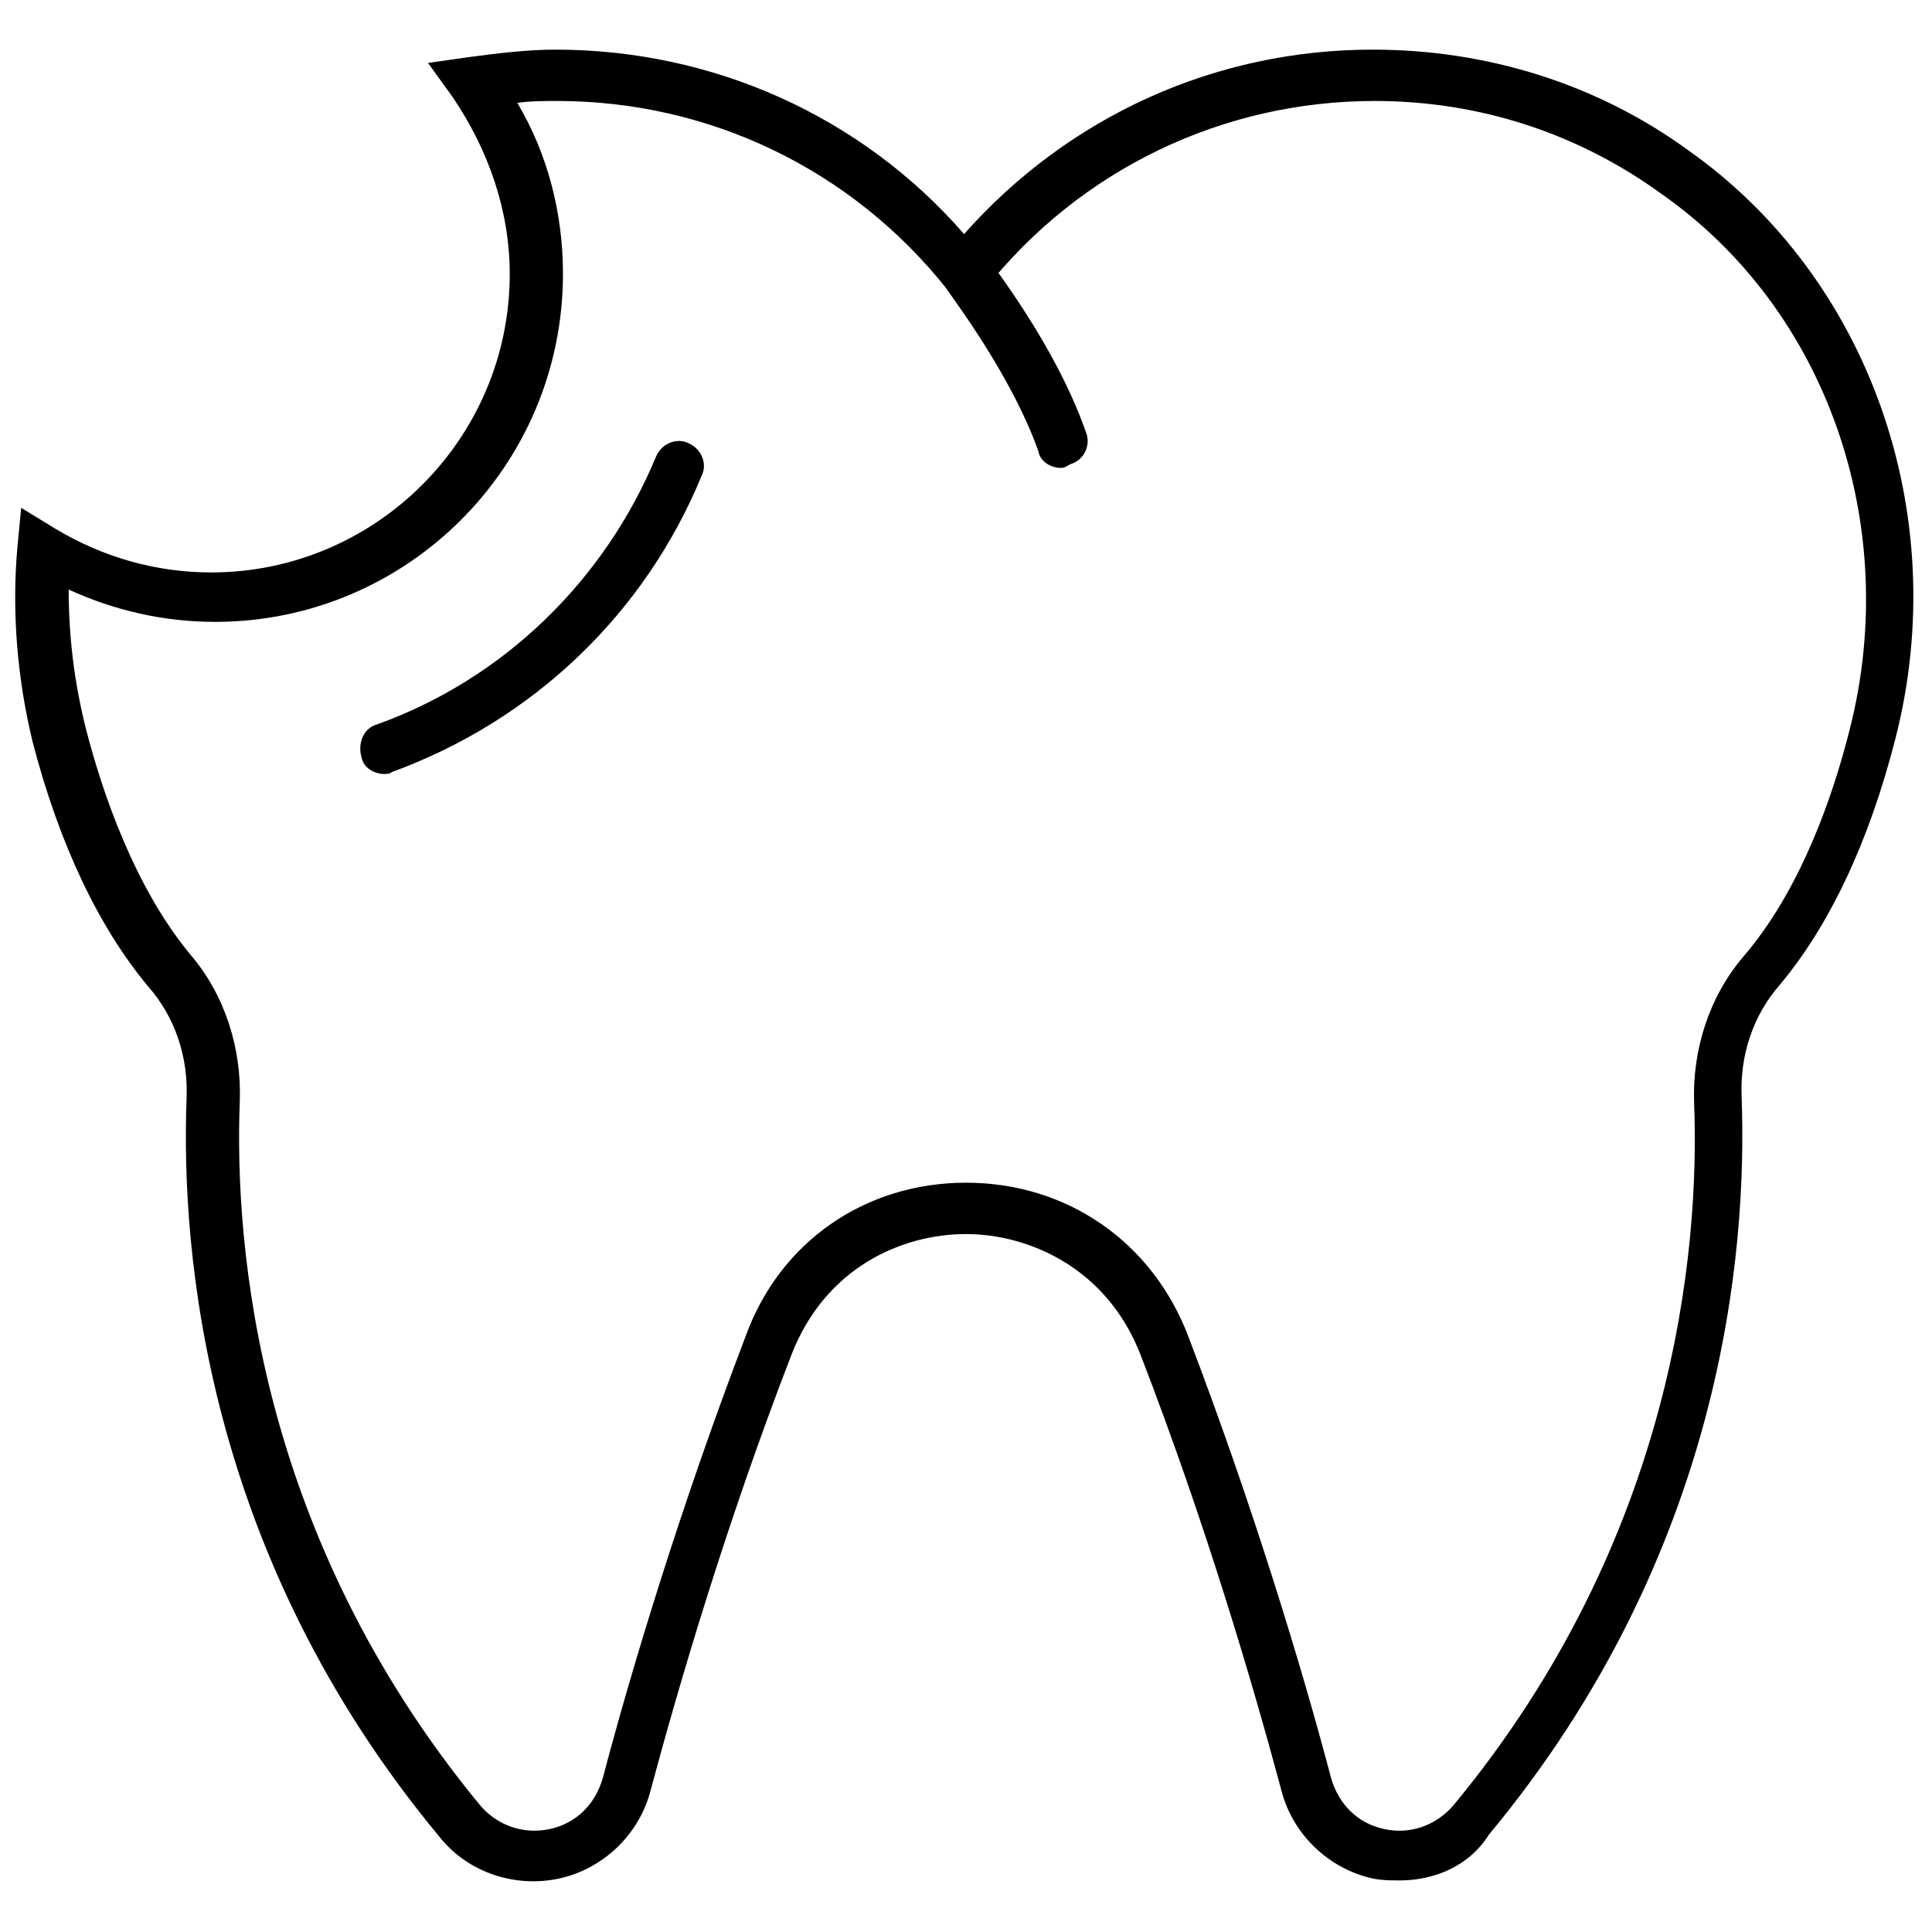 <?xml version="1.0" encoding="UTF-8"?>
<!-- Uploaded to: SVG Repo, www.svgrepo.com, Generator: SVG Repo Mixer Tools -->
<svg width="800px" height="800px" version="1.1" viewBox="144 144 512 512" xmlns="http://www.w3.org/2000/svg">
 <defs>
  <clipPath id="a">
   <path d="m148.09 157h503.81v486h-503.81z"/>
  </clipPath>
 </defs>
 <path d="m425.19 268c-2.519 0-5.543-1.512-6.047-4.535-7.559-21.16-24.184-42.32-24.184-42.824-2.016-3.023-1.512-7.055 1.008-9.574 3.023-2.519 7.055-1.512 9.574 1.008 0.504 1.008 18.137 23.176 26.199 46.352 1.512 3.527-0.504 7.559-4.031 8.566-1.008 0.504-1.512 1.008-2.519 1.008z"/>
 <g clip-path="url(#a)">
  <path d="m514.87 642.33c-2.519 0-4.535 0-7.055-0.504-11.586-2.519-21.16-11.586-24.184-23.176-7.559-28.215-20.152-71.039-37.281-115.37-9.07-23.68-30.23-32.242-46.352-32.242-16.625 0-37.281 8.566-46.352 32.242-17.129 44.336-29.727 87.16-37.281 115.37-3.023 11.586-12.594 20.656-24.184 23.176-11.586 2.519-24.184-1.512-31.738-11.082-61.965-74.566-68.516-154.67-67.004-195.48 0.504-11.082-3.023-21.664-10.078-29.727-13.098-15.617-23.68-37.785-30.73-64.988-4.031-16.629-5.543-34.262-4.031-51.391l1.008-10.578 9.066 5.539c12.594 7.559 26.703 11.586 41.312 11.586 43.328 0 79.098-35.266 79.098-79.098 0-16.625-5.543-32.746-15.113-46.855l-6.551-9.07 10.578-1.512c7.559-1.008 15.617-2.016 23.176-2.016 41.816 0 81.113 17.633 108.32 48.871 27.711-31.234 66.504-48.871 108.32-48.871 30.23 0 59.449 9.07 83.633 26.703 47.863 33.754 70.031 96.227 54.914 155.68-7.055 27.711-17.633 49.879-30.73 65.496-7.055 8.062-10.578 18.641-10.078 29.727 1.512 41.312-5.039 120.91-67.008 195.48-5.035 8.066-14.102 12.098-23.676 12.098zm-114.87-184.9c26.703 0 49.375 15.617 58.945 40.809 17.129 44.84 30.23 88.168 37.785 116.88 2.016 7.055 7.055 12.09 14.105 13.602 7.055 1.512 13.602-1.008 18.137-6.047 58.945-71.039 65.496-147.62 63.984-186.41-0.504-14.105 4.031-28.215 13.098-38.793 15.113-17.633 23.68-42.32 28.215-60.457 13.602-53.906-6.047-110.84-49.879-141.57-22.164-16.121-48.363-24.684-76.074-24.684-40.305 0-78.09 18.137-103.28 49.879l-5.039 6.551-5.039-6.551c-25.191-31.738-62.977-49.879-103.28-49.879-3.527 0-7.055 0-10.578 0.504 8.062 13.602 12.09 29.223 12.09 45.344 0 50.883-41.312 92.195-92.195 92.195-13.602 0-26.703-3.023-38.793-8.566 0 12.594 1.512 24.688 4.535 36.777 4.535 17.633 13.098 42.32 27.711 59.953 9.07 10.578 13.602 24.688 13.098 38.793-1.512 39.297 5.039 115.37 63.48 186.41 4.535 5.543 11.586 8.062 18.641 6.551 7.055-1.512 12.09-6.551 14.105-13.602 7.559-28.719 20.656-72.043 37.785-116.88 9.07-25.191 31.742-40.809 58.445-40.809z"/>
 </g>
 <path d="m245.83 349.11c-2.519 0-5.543-1.512-6.047-4.535-1.008-3.527 0.504-7.559 4.031-8.566 33.754-12.09 60.457-38.289 74.059-71.039 1.512-3.527 5.543-5.039 8.566-3.527 3.527 1.512 5.039 5.543 3.527 8.566-15.113 36.777-44.84 64.992-82.121 78.594-0.504 0.508-1.512 0.508-2.016 0.508z"/>
</svg>